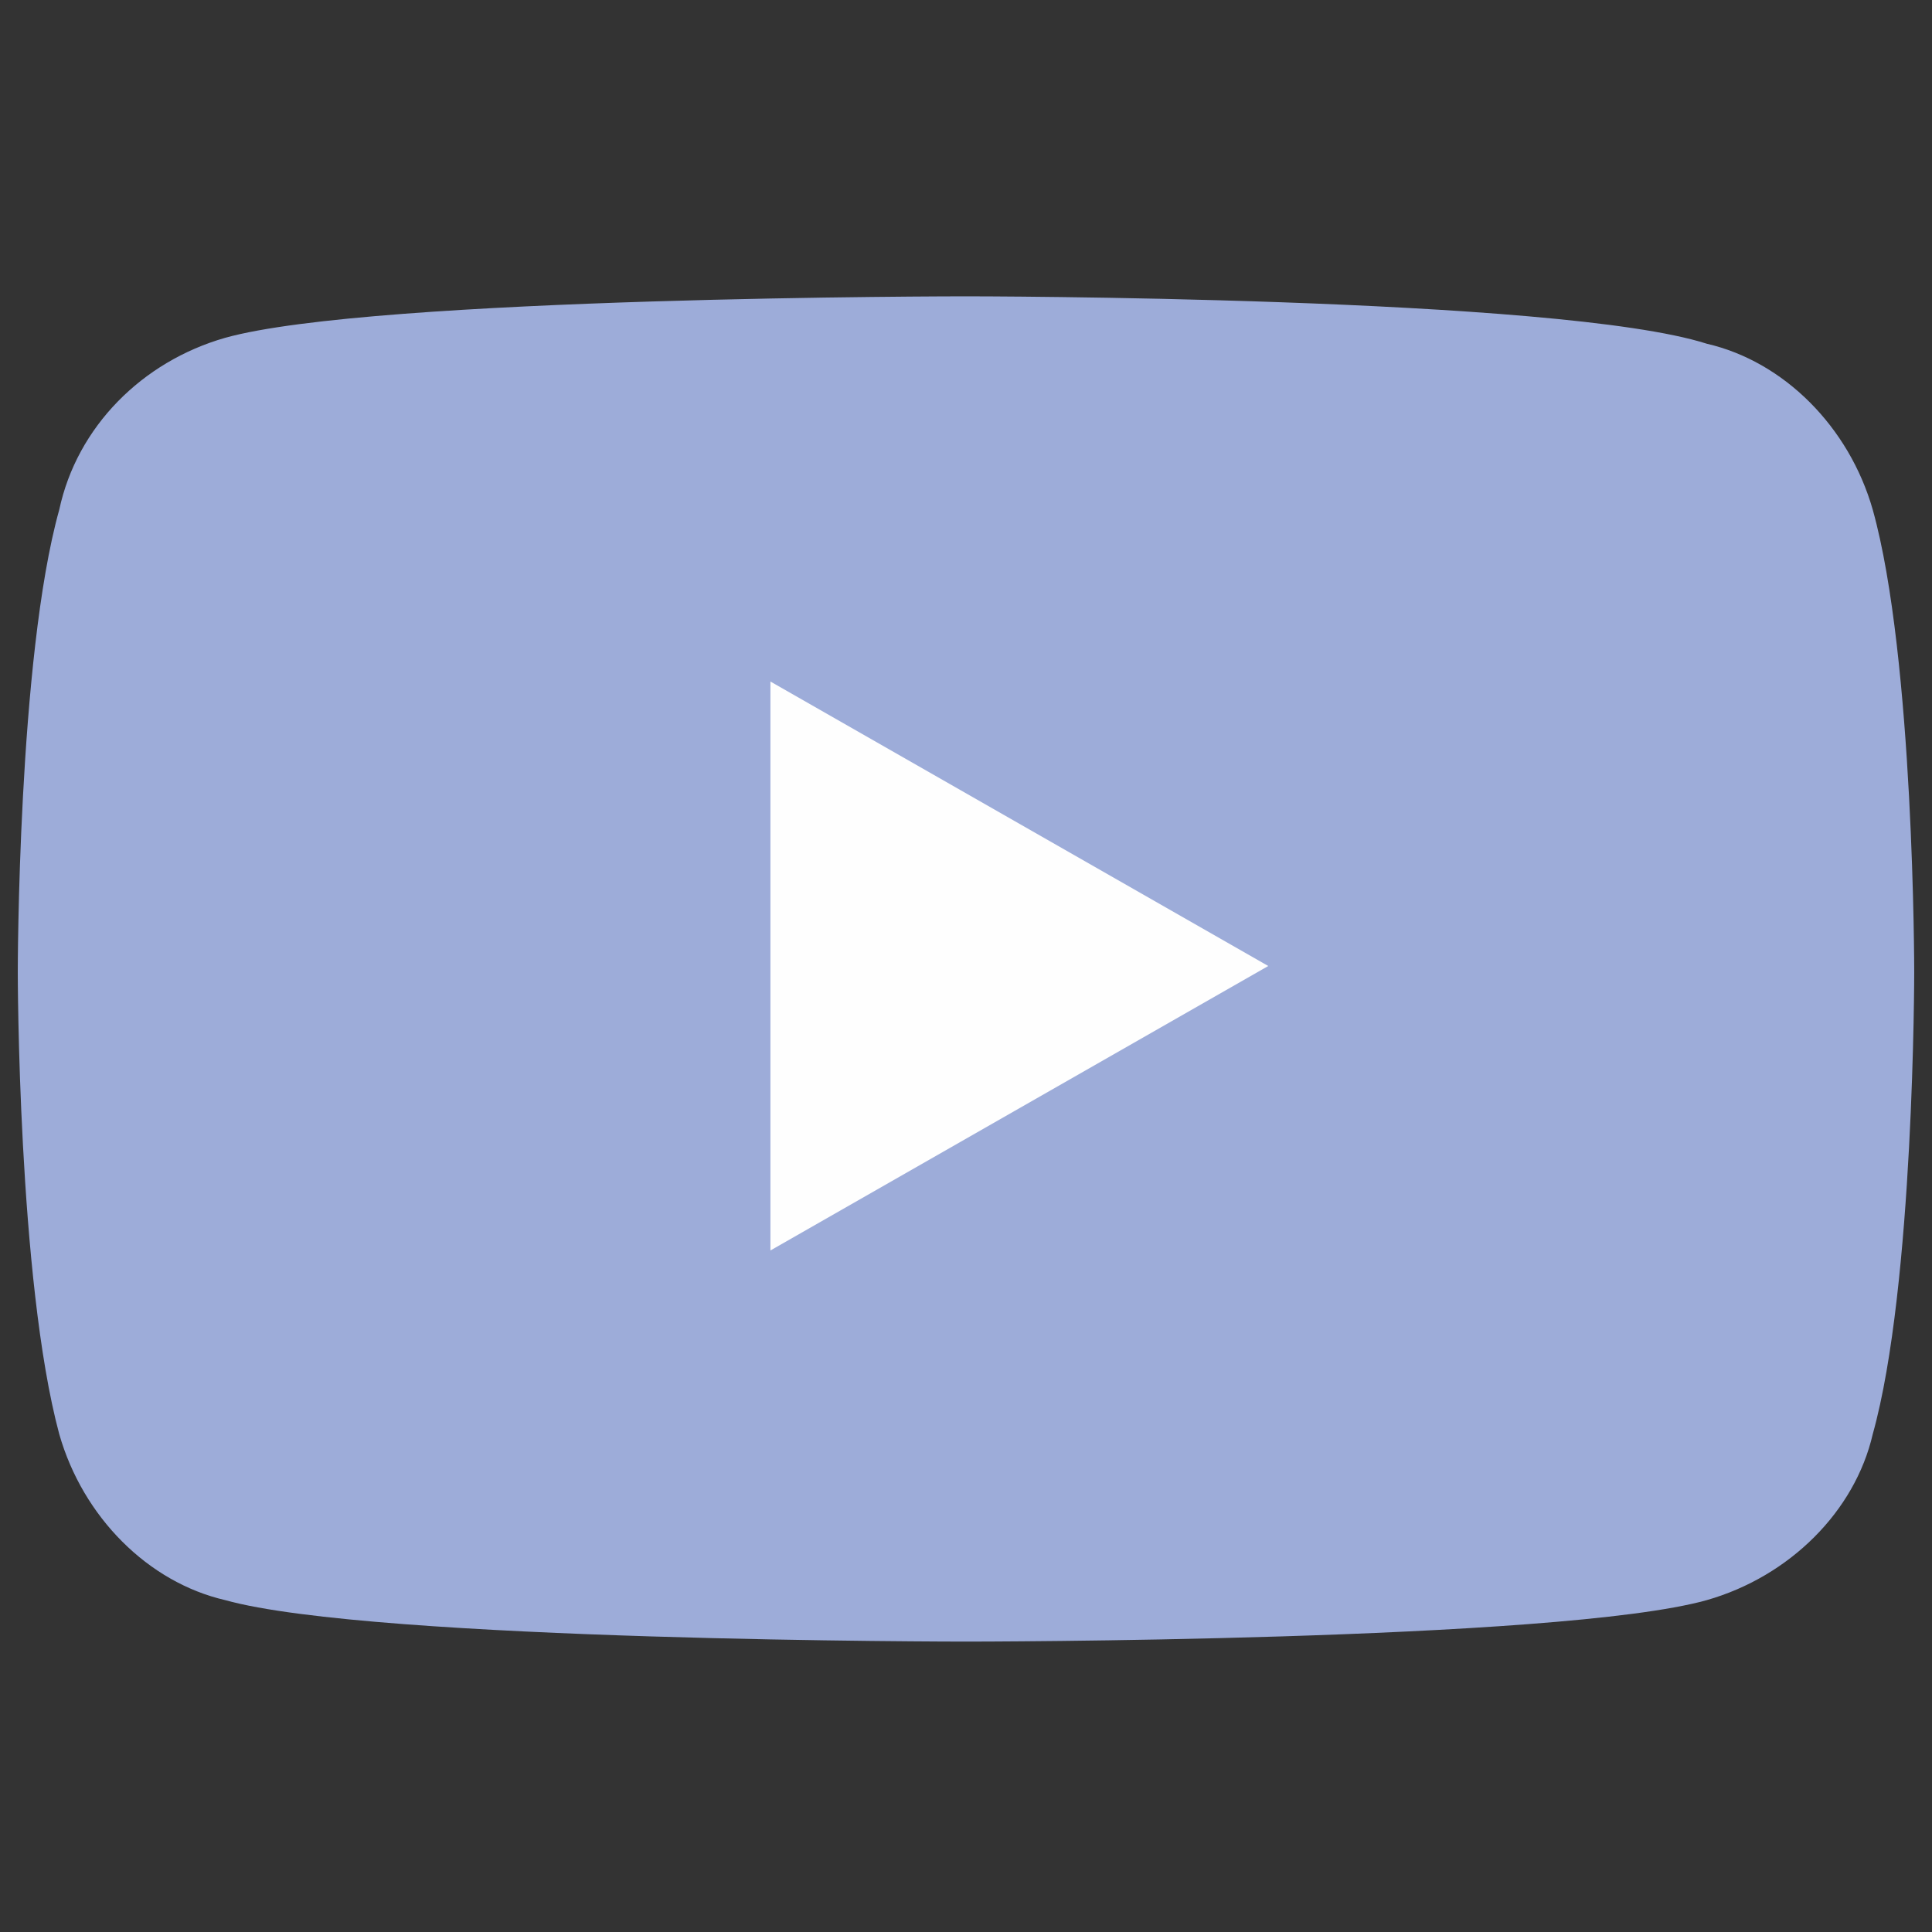 <?xml version="1.0" encoding="utf-8"?>
<!-- Generator: Adobe Illustrator 22.1.0, SVG Export Plug-In . SVG Version: 6.00 Build 0)  -->
<!DOCTYPE svg PUBLIC "-//W3C//DTD SVG 1.1//EN" "http://www.w3.org/Graphics/SVG/1.1/DTD/svg11.dtd">
<svg version="1.1" id="Livello_1" xmlns="http://www.w3.org/2000/svg" xmlns:xlink="http://www.w3.org/1999/xlink" x="0px" y="0px"
	 viewBox="0 0 32.6 32.6" style="enable-background:new 0 0 32.6 32.6;" xml:space="preserve">
<rect x="0" y="0" width="32.6" height="32.6" fill="#333333" stroke="none"/>
<style type="text/css">
	.st0{fill:#9DACD9;}
	.st1{fill:#FFFFFF;}
	.st2{fill:#FEFEFE;}
</style>
<g>
	<path class="st0" d="M57.6-26c-4.3,0-4.9,0-6.6,0.1c-1.7,0.1-2.9,0.3-3.9,0.7c-1.1,0.4-1.9,1-2.8,1.8c-0.9,0.9-1.4,1.8-1.8,2.8
		c-0.4,1-0.7,2.2-0.7,3.9c-0.1,1.7-0.1,2.3-0.1,6.6c0,4.3,0,4.9,0.1,6.6c0.1,1.7,0.3,2.9,0.7,3.9c0.4,1.1,1,1.9,1.8,2.8
		c0.9,0.9,1.8,1.4,2.8,1.8c1,0.4,2.2,0.7,3.9,0.7C52.8,6,53.3,6,57.6,6c4.3,0,4.9,0,6.6-0.1c1.7-0.1,2.9-0.3,3.9-0.7
		c1.1-0.4,1.9-1,2.8-1.8c0.9-0.9,1.4-1.8,1.8-2.8c0.4-1,0.7-2.2,0.7-3.9c0.1-1.7,0.1-2.3,0.1-6.6s0-4.9-0.1-6.6
		c-0.1-1.7-0.3-2.9-0.7-3.9c-0.4-1.1-1-1.9-1.8-2.8c-0.9-0.9-1.8-1.4-2.8-1.8c-1-0.4-2.2-0.7-3.9-0.7C62.5-26,62-26,57.6-26L57.6-26
		z"/>
	<g>
		<g>
			<path class="st1" d="M58.4-14.6c-2.8,0-5.1,2.2-5.1,5c0,2.8,2.2,5.1,5,5.1c2.8,0,5.1-2.2,5.1-5C63.4-12.3,61.2-14.6,58.4-14.6z
				 M58.3-7c-1.4,0-2.6-1.2-2.6-2.6c0-1.4,1.2-2.6,2.6-2.6c1.4,0,2.6,1.2,2.6,2.6C60.9-8.1,59.7-7,58.3-7z"/>
			<path class="st1" d="M58.2-19.5C58.2-19.5,58.2-19.5,58.2-19.5L58.2-19.5l-10,0v10c0,5.5,4.5,10,10,10c5.5,0,10-4.5,10-10
				C68.2-15,63.8-19.5,58.2-19.5z M58.3-2.6c-3.8,0-6.9-3.2-6.9-7c0-3.8,3.2-6.9,7-6.9c3.8,0,6.9,3.2,6.9,7
				C65.2-5.7,62.1-2.6,58.3-2.6z"/>
		</g>
	</g>
</g>
<g>
	<g id="Dark_Blue_1_">
		<circle class="st0" cx="-40.3" cy="60.3" r="16"/>
	</g>
	<g id="Logo__x2014__FIXED_3_">
		<path class="st1" d="M-43.2,68.7c7.1,0,11-5.9,11-11c0-0.2,0-0.3,0-0.5c0.8-0.5,1.4-1.2,1.9-2c-0.7,0.3-1.4,0.5-2.2,0.6
			c0.8-0.5,1.4-1.2,1.7-2.1c-0.7,0.4-1.6,0.8-2.4,0.9c-0.7-0.8-1.7-1.2-2.8-1.2c-2.1,0-3.9,1.7-3.9,3.9c0,0.3,0,0.6,0.1,0.9
			c-3.2-0.2-6-1.7-8-4c-0.3,0.6-0.5,1.2-0.5,1.9c0,1.3,0.7,2.5,1.7,3.2c-0.6,0-1.2-0.2-1.7-0.5c0,0,0,0,0,0c0,1.9,1.3,3.4,3.1,3.8
			c-0.3,0.1-0.7,0.1-1,0.1c-0.2,0-0.5,0-0.7-0.1c0.5,1.5,1.9,2.6,3.6,2.7c-1.3,1-3,1.6-4.8,1.6c-0.3,0-0.6,0-0.9-0.1
			C-47.5,68.1-45.4,68.7-43.2,68.7"/>
	</g>
</g>
<g>
	<path class="st0" d="M31.6,8.6c-0.4-1.4-1.5-2.5-2.8-2.8C26.3,5,16.3,5,16.3,5S6.3,5,3.8,5.7C2.4,6.1,1.3,7.2,1,8.6
		c-0.7,2.5-0.7,7.8-0.7,7.8s0,5.2,0.7,7.8c0.4,1.4,1.5,2.5,2.8,2.8c2.5,0.7,12.5,0.7,12.5,0.7s10,0,12.5-0.7
		c1.4-0.4,2.5-1.5,2.8-2.8c0.7-2.5,0.7-7.8,0.7-7.8S32.3,11.1,31.6,8.6z"/>
	<polygon class="st2" points="13,21.1 13,11.5 21.4,16.3 	"/>
</g>
</svg>
